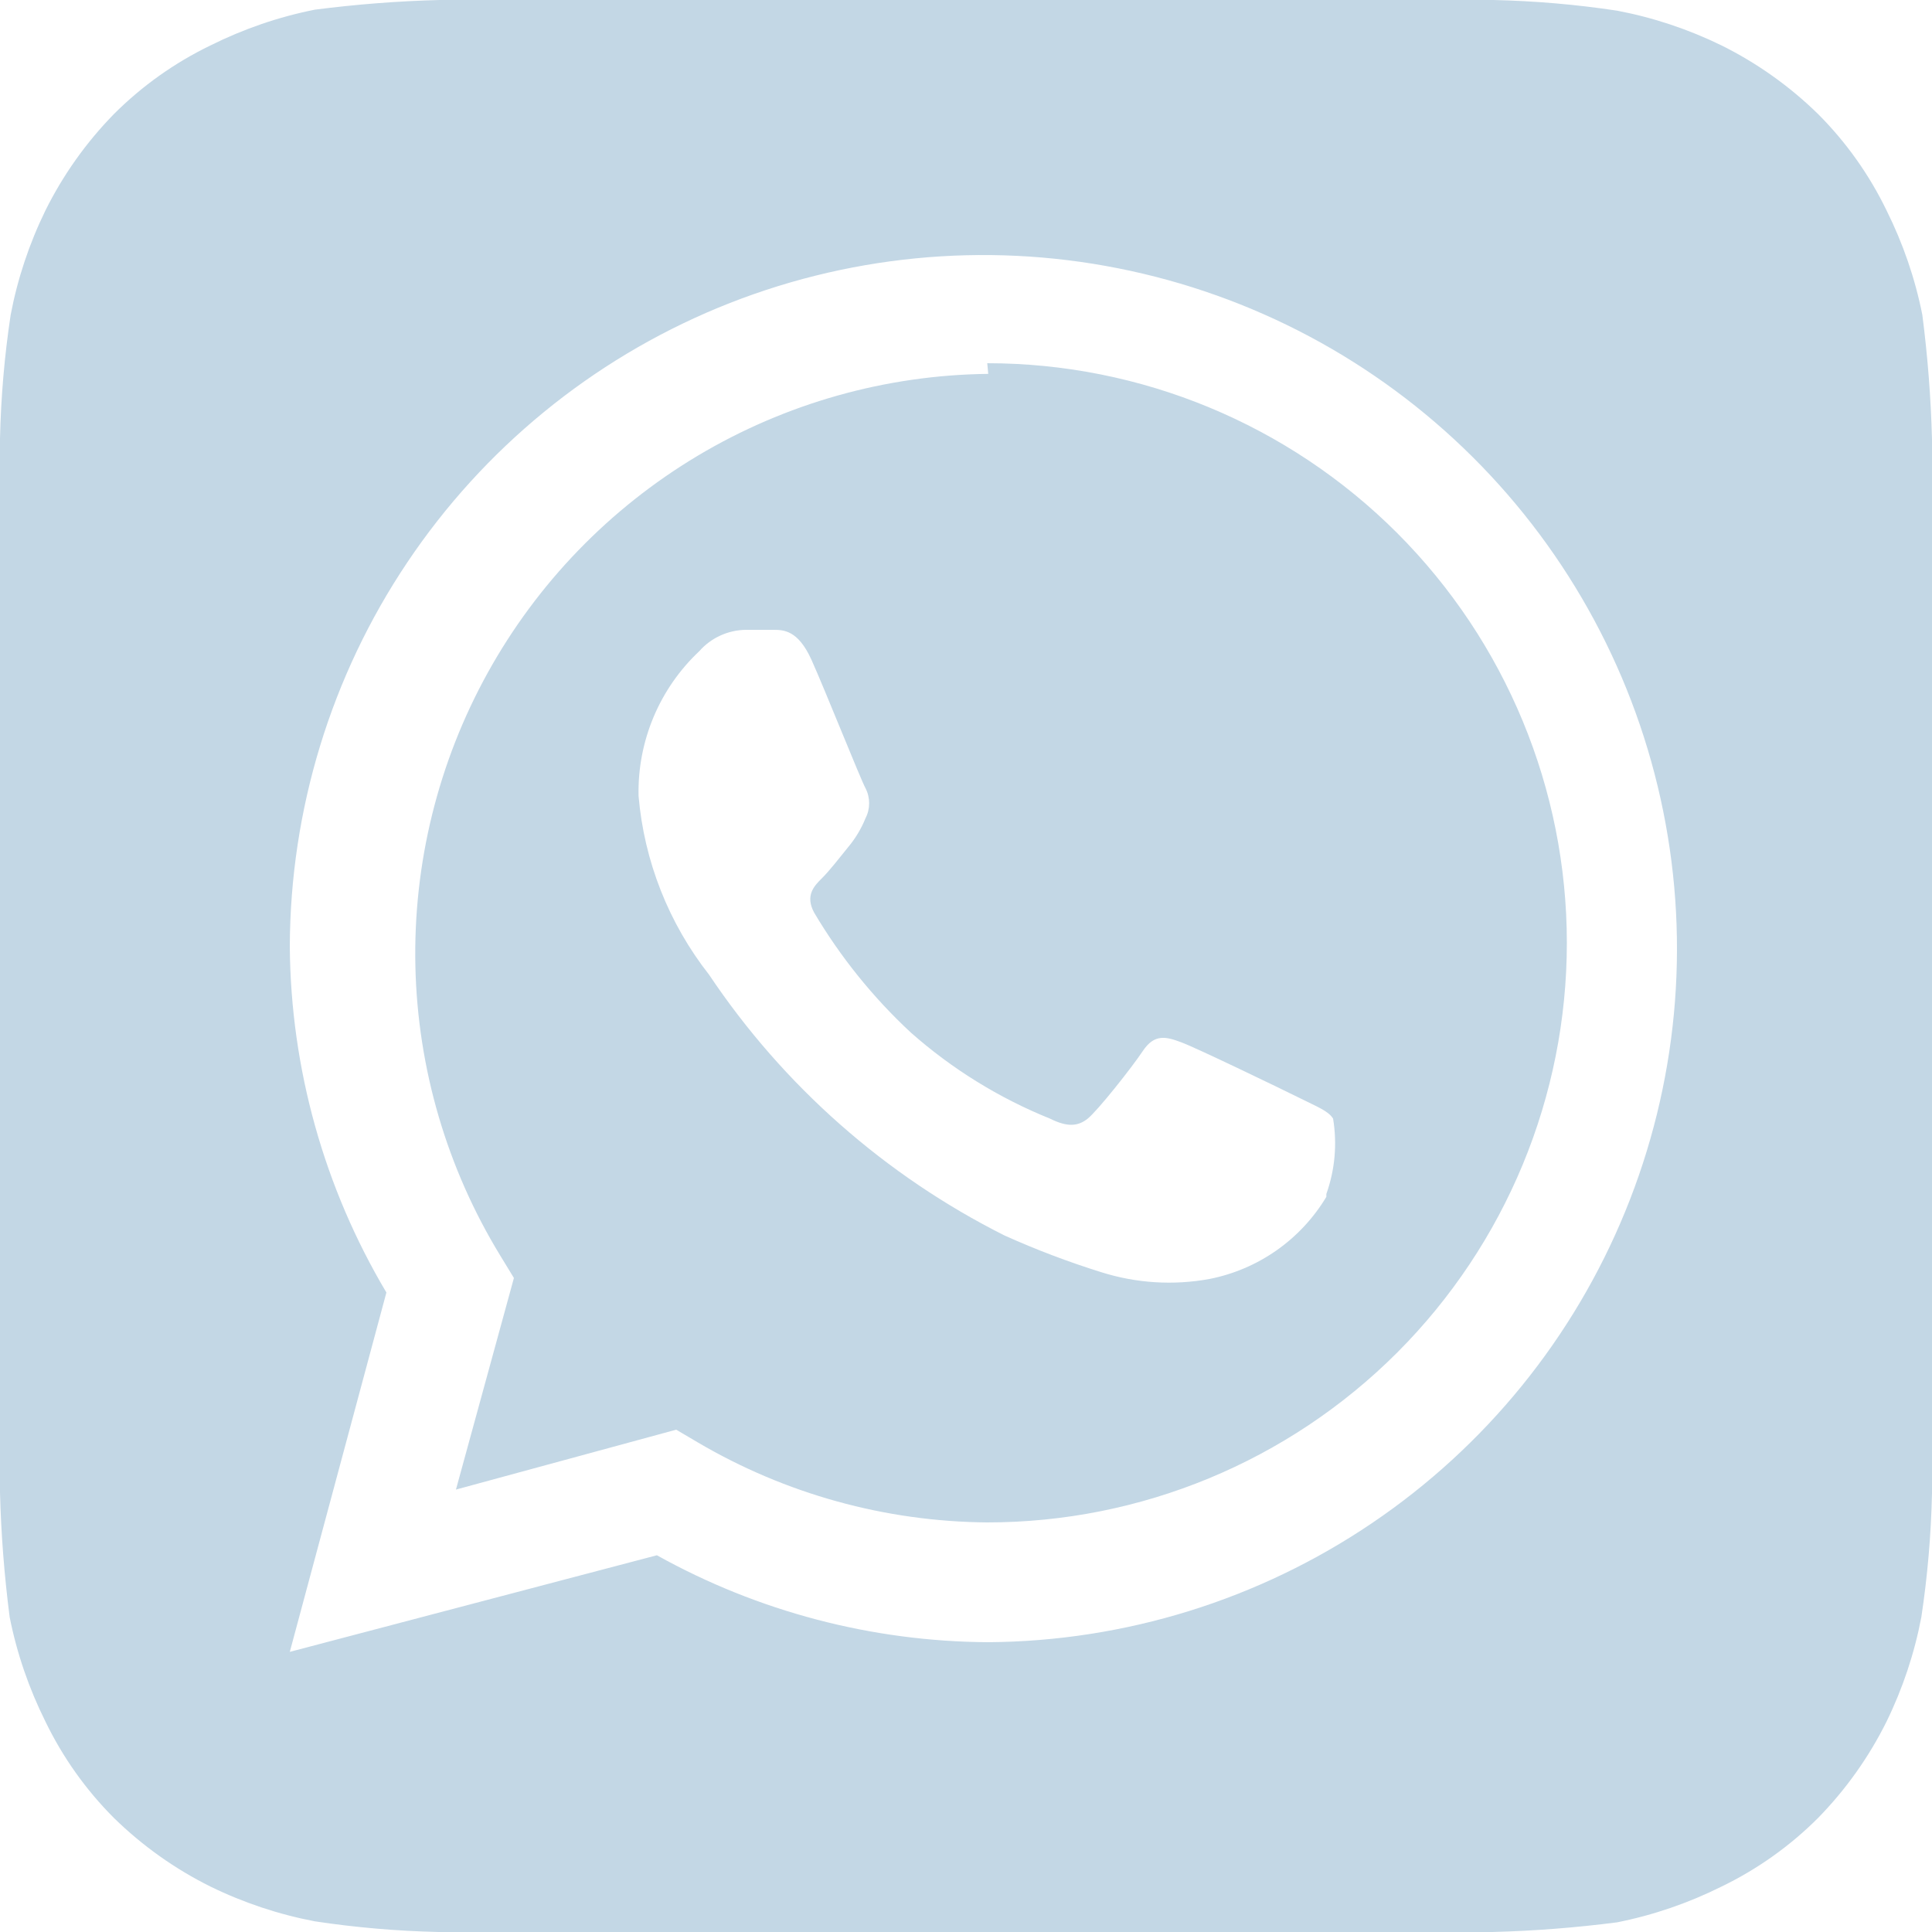 <?xml version="1.0" encoding="UTF-8"?> <svg xmlns="http://www.w3.org/2000/svg" width="29" height="29" viewBox="0 0 29 29" fill="none"><path d="M29 6.598C28.984 5.972 28.935 5.348 28.855 4.727C28.747 4.183 28.566 3.657 28.319 3.161C28.059 2.623 27.711 2.133 27.289 1.711C26.863 1.294 26.373 0.946 25.839 0.681C25.343 0.439 24.816 0.263 24.273 0.16C23.658 0.067 23.038 0.014 22.417 0H6.598C5.972 0.016 5.348 0.065 4.727 0.145C4.183 0.253 3.657 0.434 3.161 0.681C2.623 0.941 2.133 1.289 1.711 1.711C1.294 2.137 0.946 2.627 0.681 3.161C0.439 3.657 0.263 4.184 0.16 4.727C0.067 5.342 0.014 5.962 0 6.583C0 6.859 0 7.25 0 7.366V21.634C0 21.794 0 22.142 0 22.402C0.016 23.028 0.065 23.652 0.145 24.273C0.253 24.817 0.434 25.343 0.681 25.839C0.941 26.377 1.289 26.867 1.711 27.289C2.137 27.706 2.627 28.054 3.161 28.319C3.657 28.561 4.184 28.737 4.727 28.84C5.342 28.933 5.962 28.986 6.583 29H22.402C23.028 28.984 23.652 28.935 24.273 28.855C24.817 28.747 25.343 28.566 25.839 28.319C26.377 28.059 26.867 27.711 27.289 27.289C27.706 26.863 28.054 26.373 28.319 25.839C28.561 25.343 28.737 24.816 28.84 24.273C28.933 23.658 28.986 23.038 29 22.417C29 22.142 29 21.794 29 21.634V7.366C29 7.25 29 6.859 29 6.598ZM14.834 24.65C13.092 24.641 11.381 24.192 9.86 23.345L4.35 24.795L5.8 19.401C4.865 17.83 4.364 16.038 4.35 14.21C4.356 12.155 4.969 10.148 6.114 8.441C7.258 6.735 8.882 5.405 10.78 4.619C12.679 3.834 14.768 3.627 16.783 4.027C18.799 4.426 20.651 5.412 22.107 6.862C23.563 8.312 24.558 10.161 24.965 12.175C25.373 14.188 25.175 16.278 24.397 18.18C23.62 20.082 22.297 21.711 20.595 22.862C18.893 24.014 16.888 24.636 14.834 24.65ZM14.834 5.612C13.296 5.629 11.791 6.054 10.471 6.842C9.151 7.631 8.064 8.755 7.32 10.1C6.576 11.445 6.202 12.964 6.235 14.501C6.269 16.038 6.709 17.538 7.511 18.85L7.714 19.183L6.844 22.359L10.15 21.46L10.469 21.648C11.788 22.425 13.288 22.84 14.819 22.852C17.126 22.852 19.339 21.935 20.971 20.304C22.602 18.672 23.519 16.459 23.519 14.152C23.519 11.845 22.602 9.632 20.971 8C19.339 6.369 17.126 5.452 14.819 5.452L14.834 5.612ZM19.909 17.965C19.719 18.282 19.464 18.556 19.162 18.768C18.86 18.98 18.516 19.127 18.154 19.198C17.613 19.297 17.055 19.262 16.53 19.096C16.036 18.942 15.552 18.758 15.08 18.546C13.287 17.646 11.759 16.297 10.643 14.63C10.037 13.858 9.669 12.926 9.585 11.948C9.576 11.542 9.653 11.138 9.81 10.763C9.967 10.389 10.202 10.051 10.498 9.773C10.585 9.674 10.692 9.595 10.812 9.54C10.932 9.485 11.062 9.456 11.194 9.454H11.6C11.759 9.454 11.977 9.454 12.18 9.903C12.383 10.353 12.919 11.701 12.992 11.832C13.028 11.902 13.046 11.979 13.046 12.057C13.046 12.135 13.028 12.212 12.992 12.281C12.928 12.439 12.84 12.586 12.731 12.716C12.601 12.876 12.456 13.065 12.339 13.181C12.223 13.296 12.079 13.441 12.223 13.703C12.618 14.368 13.106 14.974 13.674 15.501C14.291 16.046 14.997 16.483 15.761 16.791C16.023 16.922 16.182 16.907 16.327 16.791C16.472 16.675 16.98 16.037 17.154 15.776C17.328 15.515 17.502 15.559 17.733 15.646C17.965 15.732 19.256 16.356 19.517 16.486C19.778 16.617 19.938 16.675 20.01 16.791C20.073 17.171 20.038 17.56 19.909 17.922V17.965Z" fill="#C3D7E5"></path></svg> 